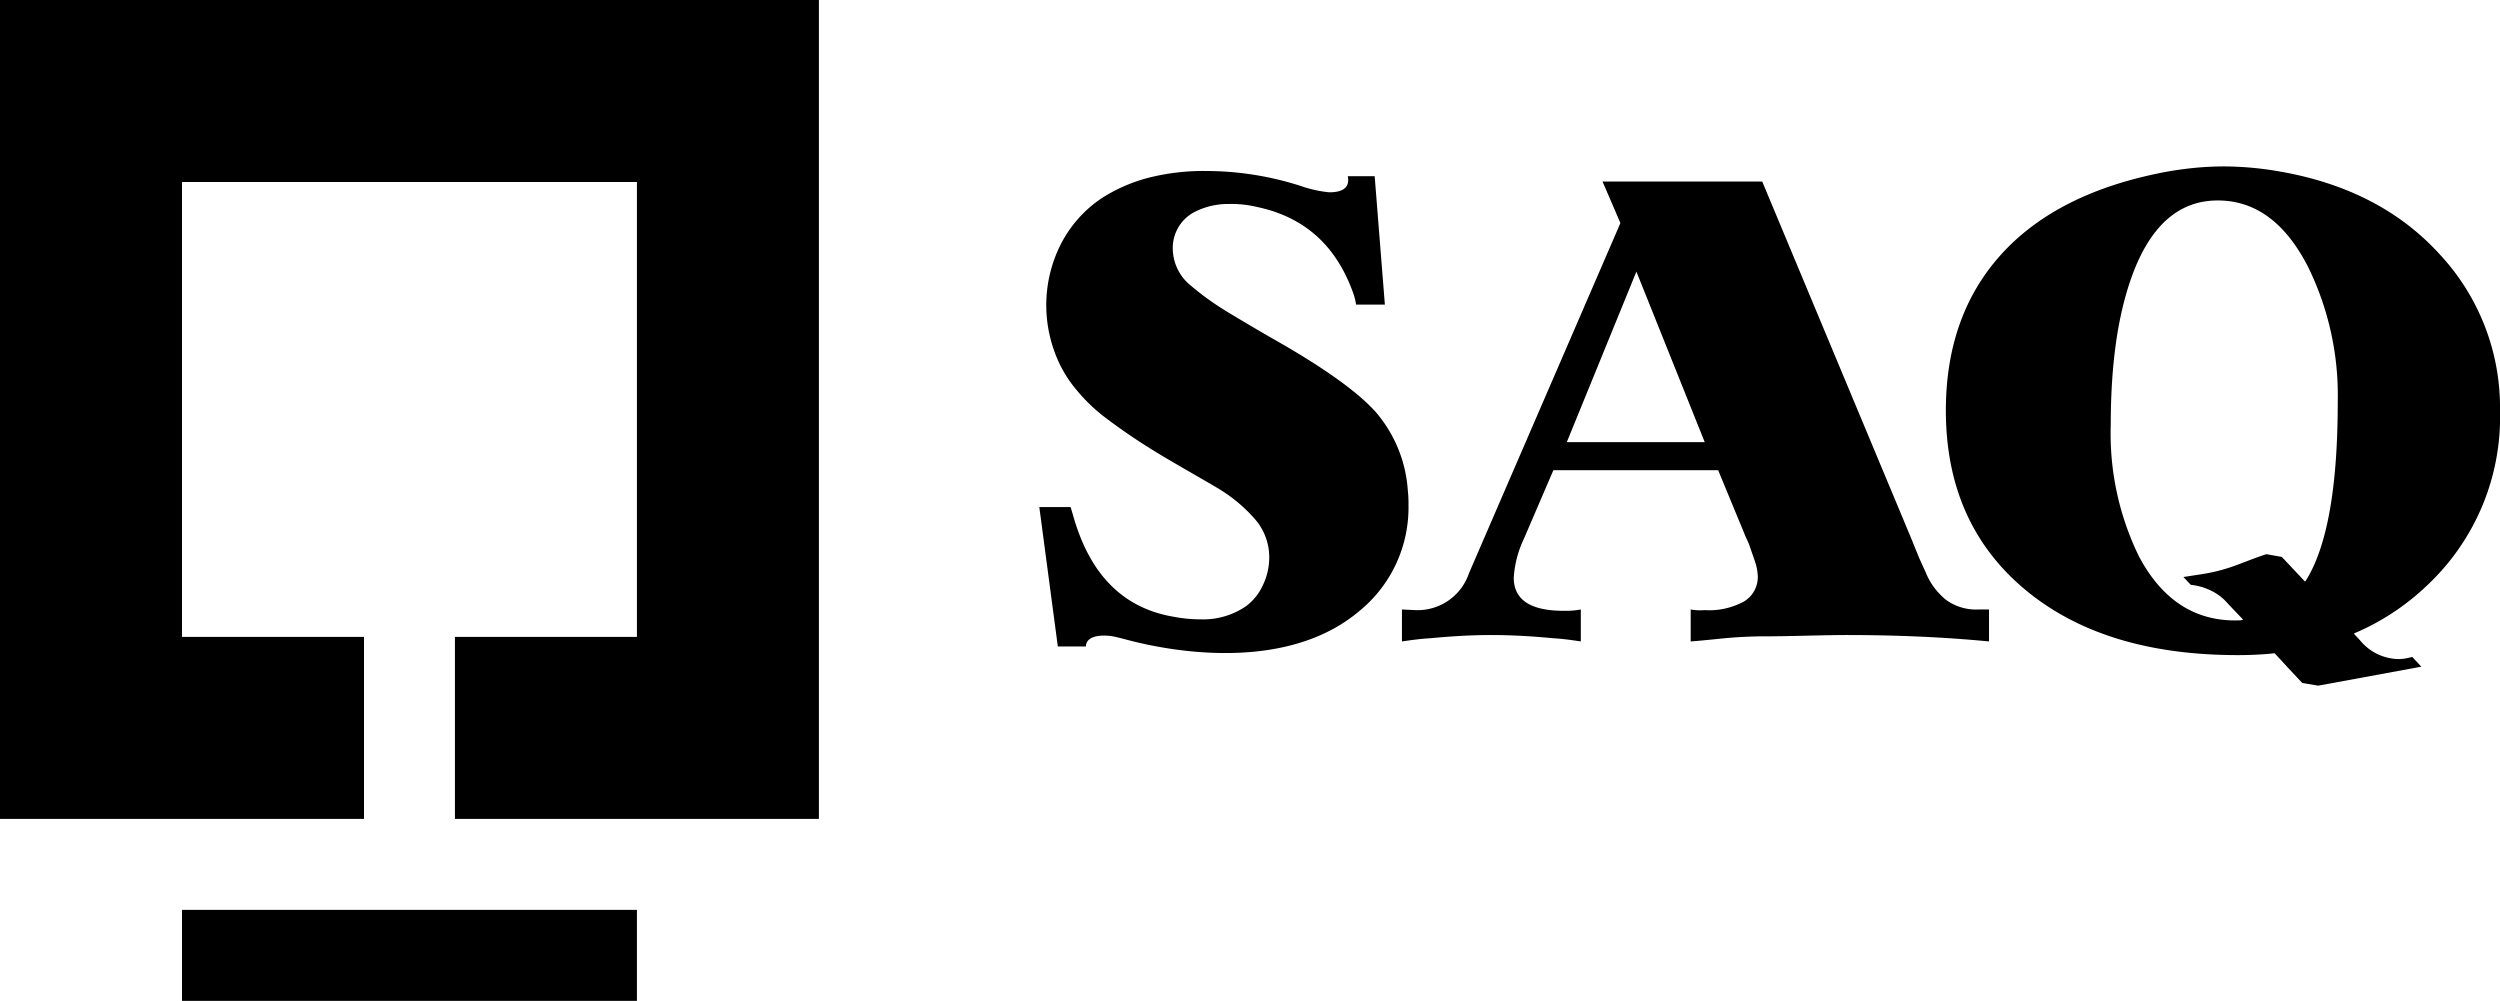 <svg xmlns="http://www.w3.org/2000/svg" viewBox="0 0 271.835 108.83"><rect x="19.789" y="98.934" width="49.466" height="9.896"/><polygon points="89.042 89.042 49.468 89.042 49.468 69.252 69.255 69.252 69.255 19.789 19.789 19.789 19.789 69.252 39.578 69.252 39.578 89.042 0 89.042 0 0 89.042 0 89.042 89.042"/><path d="M177.932,29.534,185.363,48.078H170.363ZM215.091,66.273a5.567,5.567,0,0,1-3.437-1.008,7.341,7.341,0,0,1-2.26-3.017l-.697-1.534-.903-2.221L191.614,19.739H174.248l1.946,4.513L159.734,62.313a5.896,5.896,0,0,1-5.835,4.028l-1.46-.069v3.475c1.251-.187,2.27-.306,3.059-.346q3.676-.354,6.666-.351,3.123,0,6.739.351c.786.04,1.784.159,2.985.346V66.273a9.172,9.172,0,0,1-1.872.142q-5.419,0-5.42-3.611a11.573,11.573,0,0,1,1.111-4.239l3.197-7.435h17.919l2.987,7.226.348.762.625,1.807a5.755,5.755,0,0,1,.349,1.733,3.103,3.103,0,0,1-1.46,2.718,7.861,7.861,0,0,1-4.308.965,5.945,5.945,0,0,1-1.529-.069v3.475c.695-.048,1.82-.157,3.369-.316a48.589,48.589,0,0,1,5.037-.242q1.454,0,4.304-.072c1.9-.042,3.311-.067,4.237-.067q8.267,0,15.492.697V66.273Z"/><path d="M250.637,63.241l-2.527-2.686-1.678-.297c-2.895.944-4.043,1.768-7.58,2.26l-1.443.222.777.824.038.027a6.519,6.519,0,0,1,2.054.568,5.593,5.593,0,0,1,1.994,1.504l1.633,1.713-.246.07s-.14.003-.216.007c-.134.007-.271.01-.406.01q-6.765,0-10.462-6.97A30.392,30.392,0,0,1,229.51,46.199q0-9.819,2.295-16.147,2.994-8.264,9.347-8.254,6.138,0,9.83,7.254A31.688,31.688,0,0,1,254.192,43.703q0,13.379-3.209,18.997c-.058.104-.12.204-.182.311Zm5.478,5.564c.077-.03.145-.062.219-.088a26.374,26.374,0,0,0,7.828-5.307,25.085,25.085,0,0,0,7.674-18.778,24.431,24.431,0,0,0-6.449-16.863q-6.459-7.176-17.401-9.103a35.463,35.463,0,0,0-6.138-.57,33.383,33.383,0,0,0-3.763.214c-1.26.142-2.442.333-3.557.572q-11.228,2.342-17.092,8.963-5.852,6.614-5.855,16.787,0,12.231,8.545,19.418,8.54,7.181,23.184,7.183c1.182,0,2.332-.045,3.452-.145.119-.013.237-.02.359-.038l.209-.02,1.417,1.539,1.591,1.697,1.728.288,11.219-2.064-.988-1.055-.309.065a4.843,4.843,0,0,1-1.07.164,5.513,5.513,0,0,1-4.309-2.049l-.664-.71Z"/><path d="M153.082,53.39a11.368,11.368,0,0,1,.068,1.471A14.511,14.511,0,0,1,147.769,66.473c-9.264,7.794-24.668,3.218-25.471,3.029-.218-.06-.737-.191-1.112-.274-.965-.207-3.082-.291-3.111,1.067h-3.053l-2.014-15.156h3.406l.415,1.404q2.772,9.194,10.829,10.526a15.232,15.232,0,0,0,2.852.274,8.228,8.228,0,0,0,4.93-1.399,5.772,5.772,0,0,0,1.874-2.312,6.881,6.881,0,0,0,.695-2.949,6.306,6.306,0,0,0-1.499-4.174,16.647,16.647,0,0,0-4.058-3.4c-.827-.515-5.474-3.139-6.948-4.074a65.579,65.579,0,0,1-5.483-3.751,18.758,18.758,0,0,1-2.987-2.91,13.408,13.408,0,0,1-2.436-4.309,14.705,14.705,0,0,1,.695-11.405,13.32,13.32,0,0,1,4.516-5.122,17.759,17.759,0,0,1,4.93-2.173,24.326,24.326,0,0,1,6.464-.772A33.691,33.691,0,0,1,141.83,20.352a12.847,12.847,0,0,0,2.709.557q2.362,0,2.011-1.752h2.923l1.109,13.962H147.454a6.669,6.669,0,0,0-.346-1.336c-1.853-5.117-5.295-8.175-10.349-9.262A12.182,12.182,0,0,0,133.581,22.179a8.005,8.005,0,0,0-3.489.769,4.407,4.407,0,0,0-2.571,4.135,5.205,5.205,0,0,0,1.666,3.718,30.03,30.03,0,0,0,3.891,2.875c.751.478,4.007,2.405,5.208,3.087q8.415,4.757,11.357,8.099A14.577,14.577,0,0,1,153.082,53.39Z"/></svg>